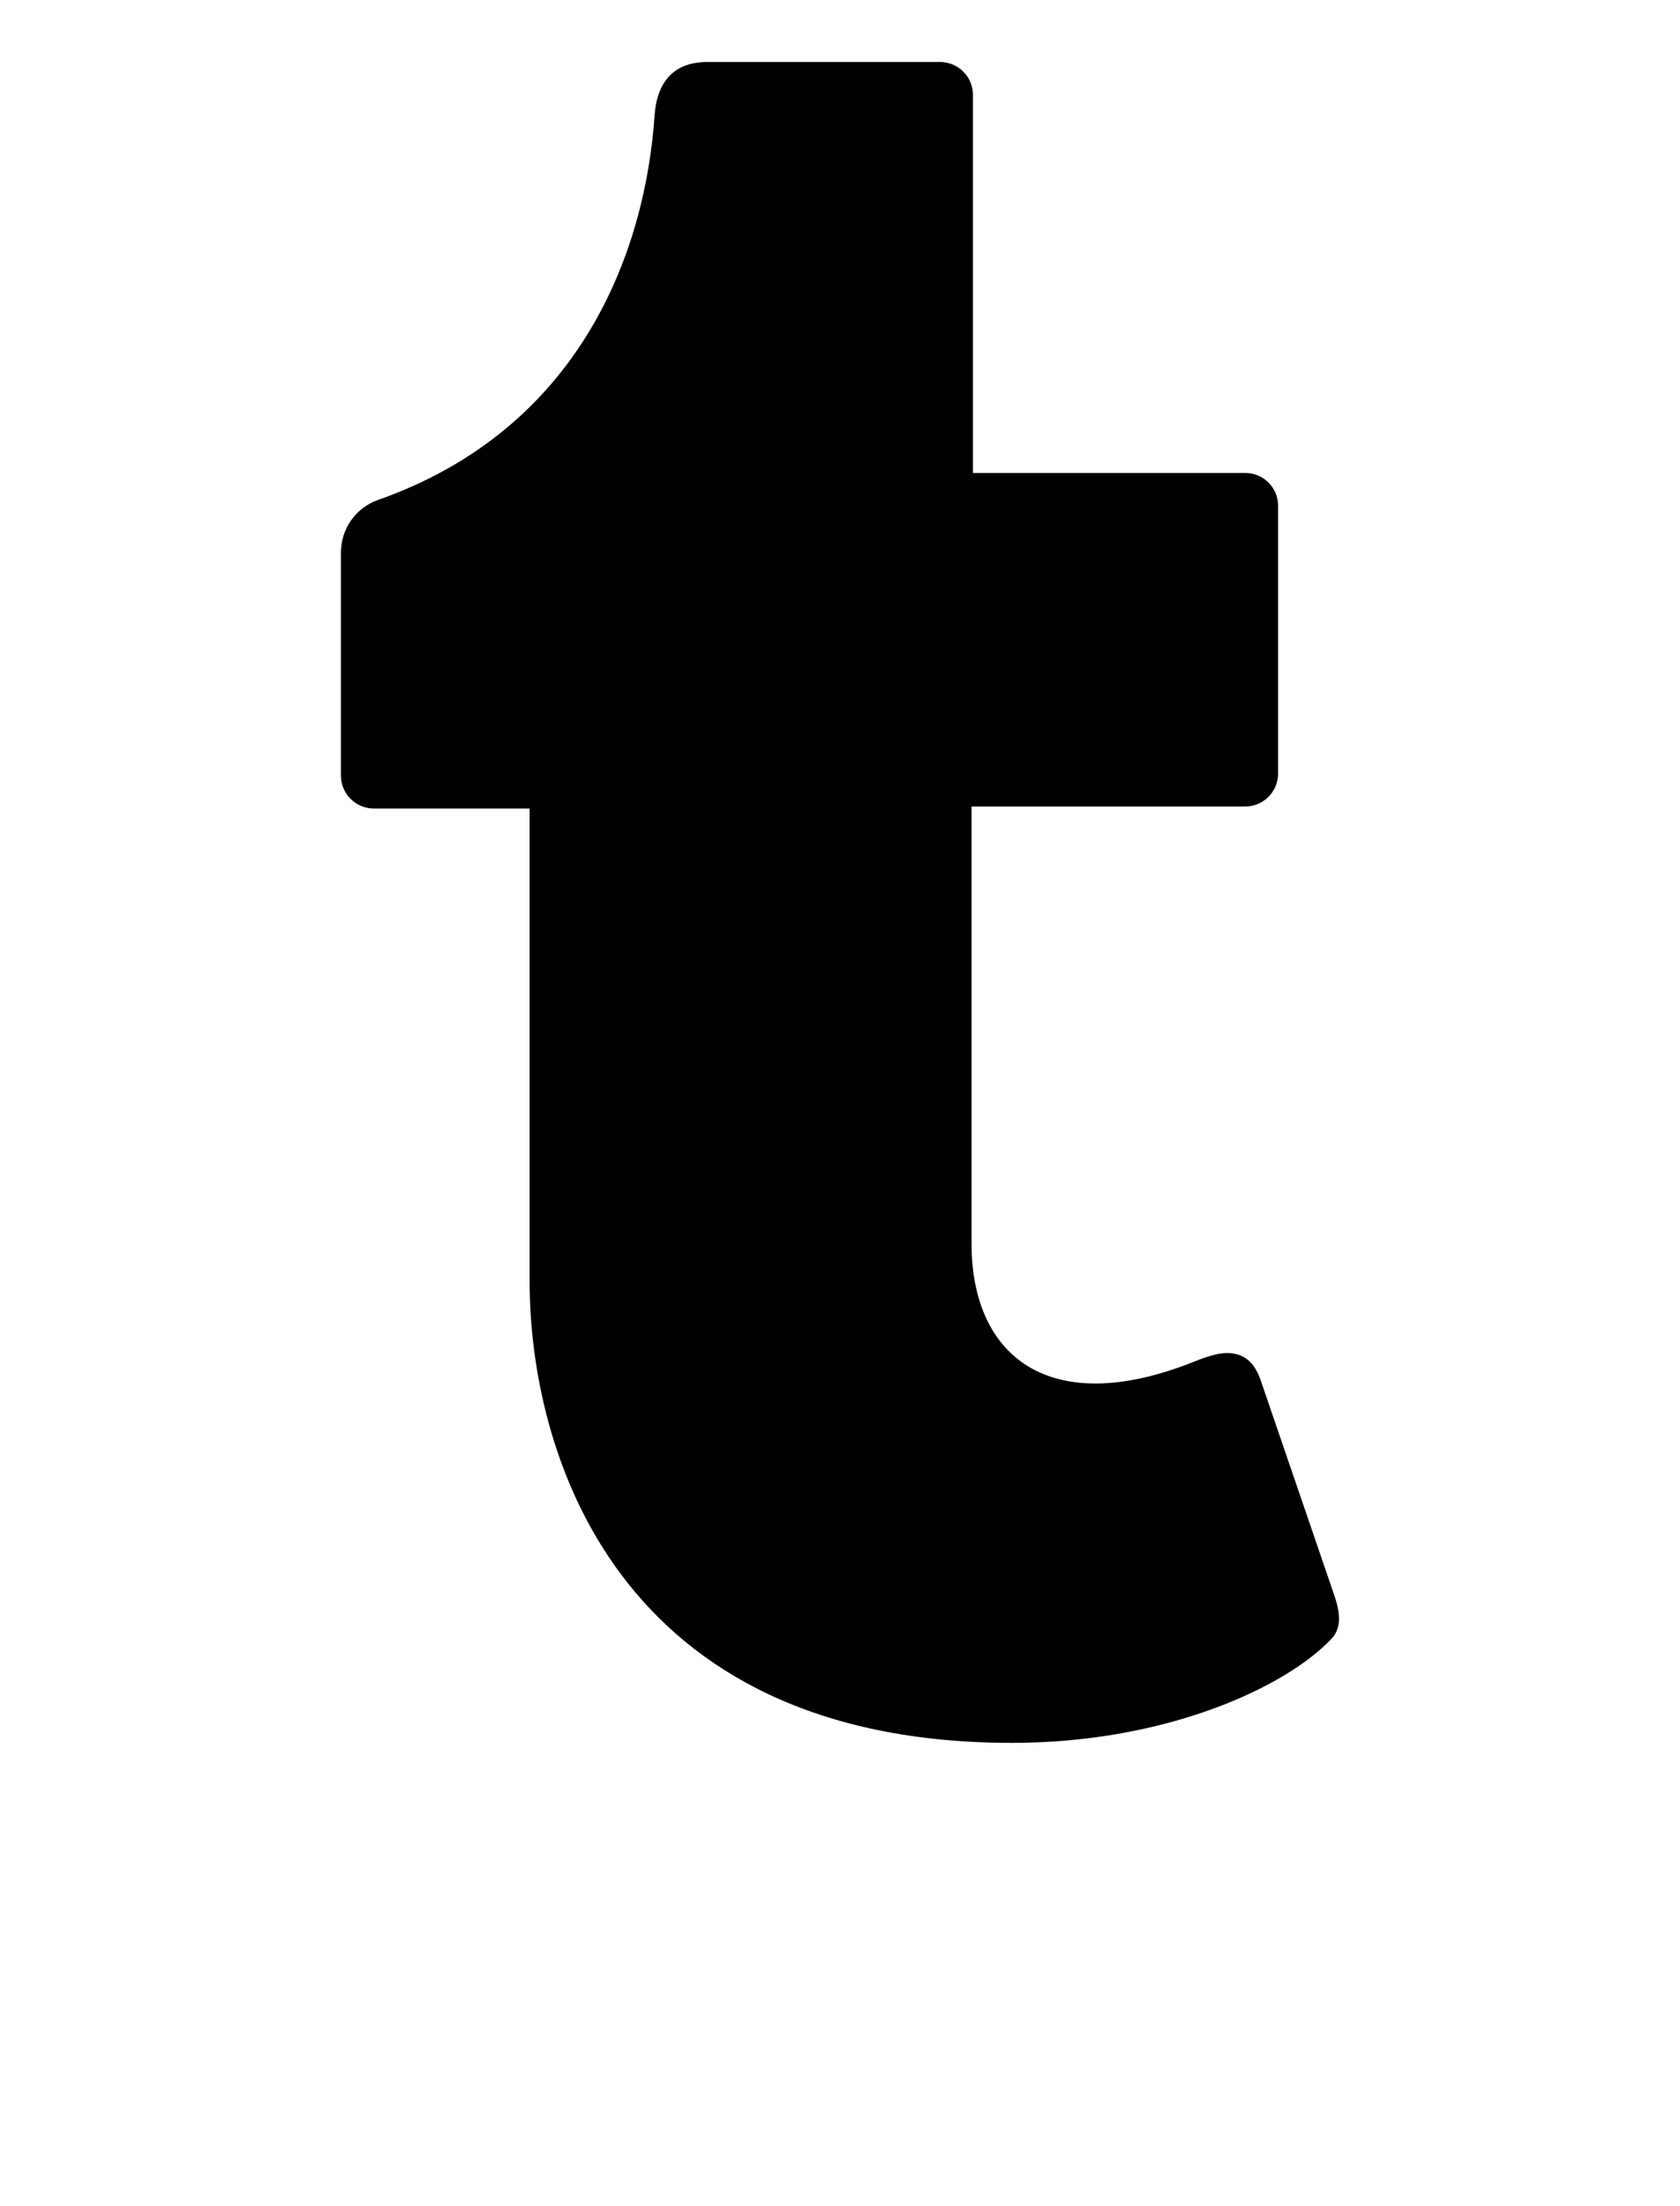 <svg width="16" height="21" viewBox="0 0 16 21" fill="none" xmlns="http://www.w3.org/2000/svg">
<path d="M12.681 15.599C12.256 16.052 11.119 16.59 9.638 16.59C5.863 16.59 5.044 13.815 5.044 12.196V7.696H3.559C3.388 7.696 3.247 7.555 3.247 7.384V5.259C3.247 5.034 3.388 4.834 3.6 4.759C5.538 4.077 6.147 2.384 6.234 1.099C6.259 0.755 6.438 0.59 6.738 0.59H8.953C9.125 0.59 9.266 0.73 9.266 0.902V4.502H11.859C12.031 4.502 12.172 4.64 12.172 4.812V7.365C12.172 7.537 12.031 7.677 11.859 7.677H9.253V11.84C9.253 12.909 9.994 13.515 11.378 12.959C11.528 12.899 11.659 12.859 11.775 12.89C11.884 12.918 11.956 12.996 12.006 13.137L12.694 15.146C12.75 15.302 12.797 15.477 12.681 15.599Z" fill="black"/>
</svg>
